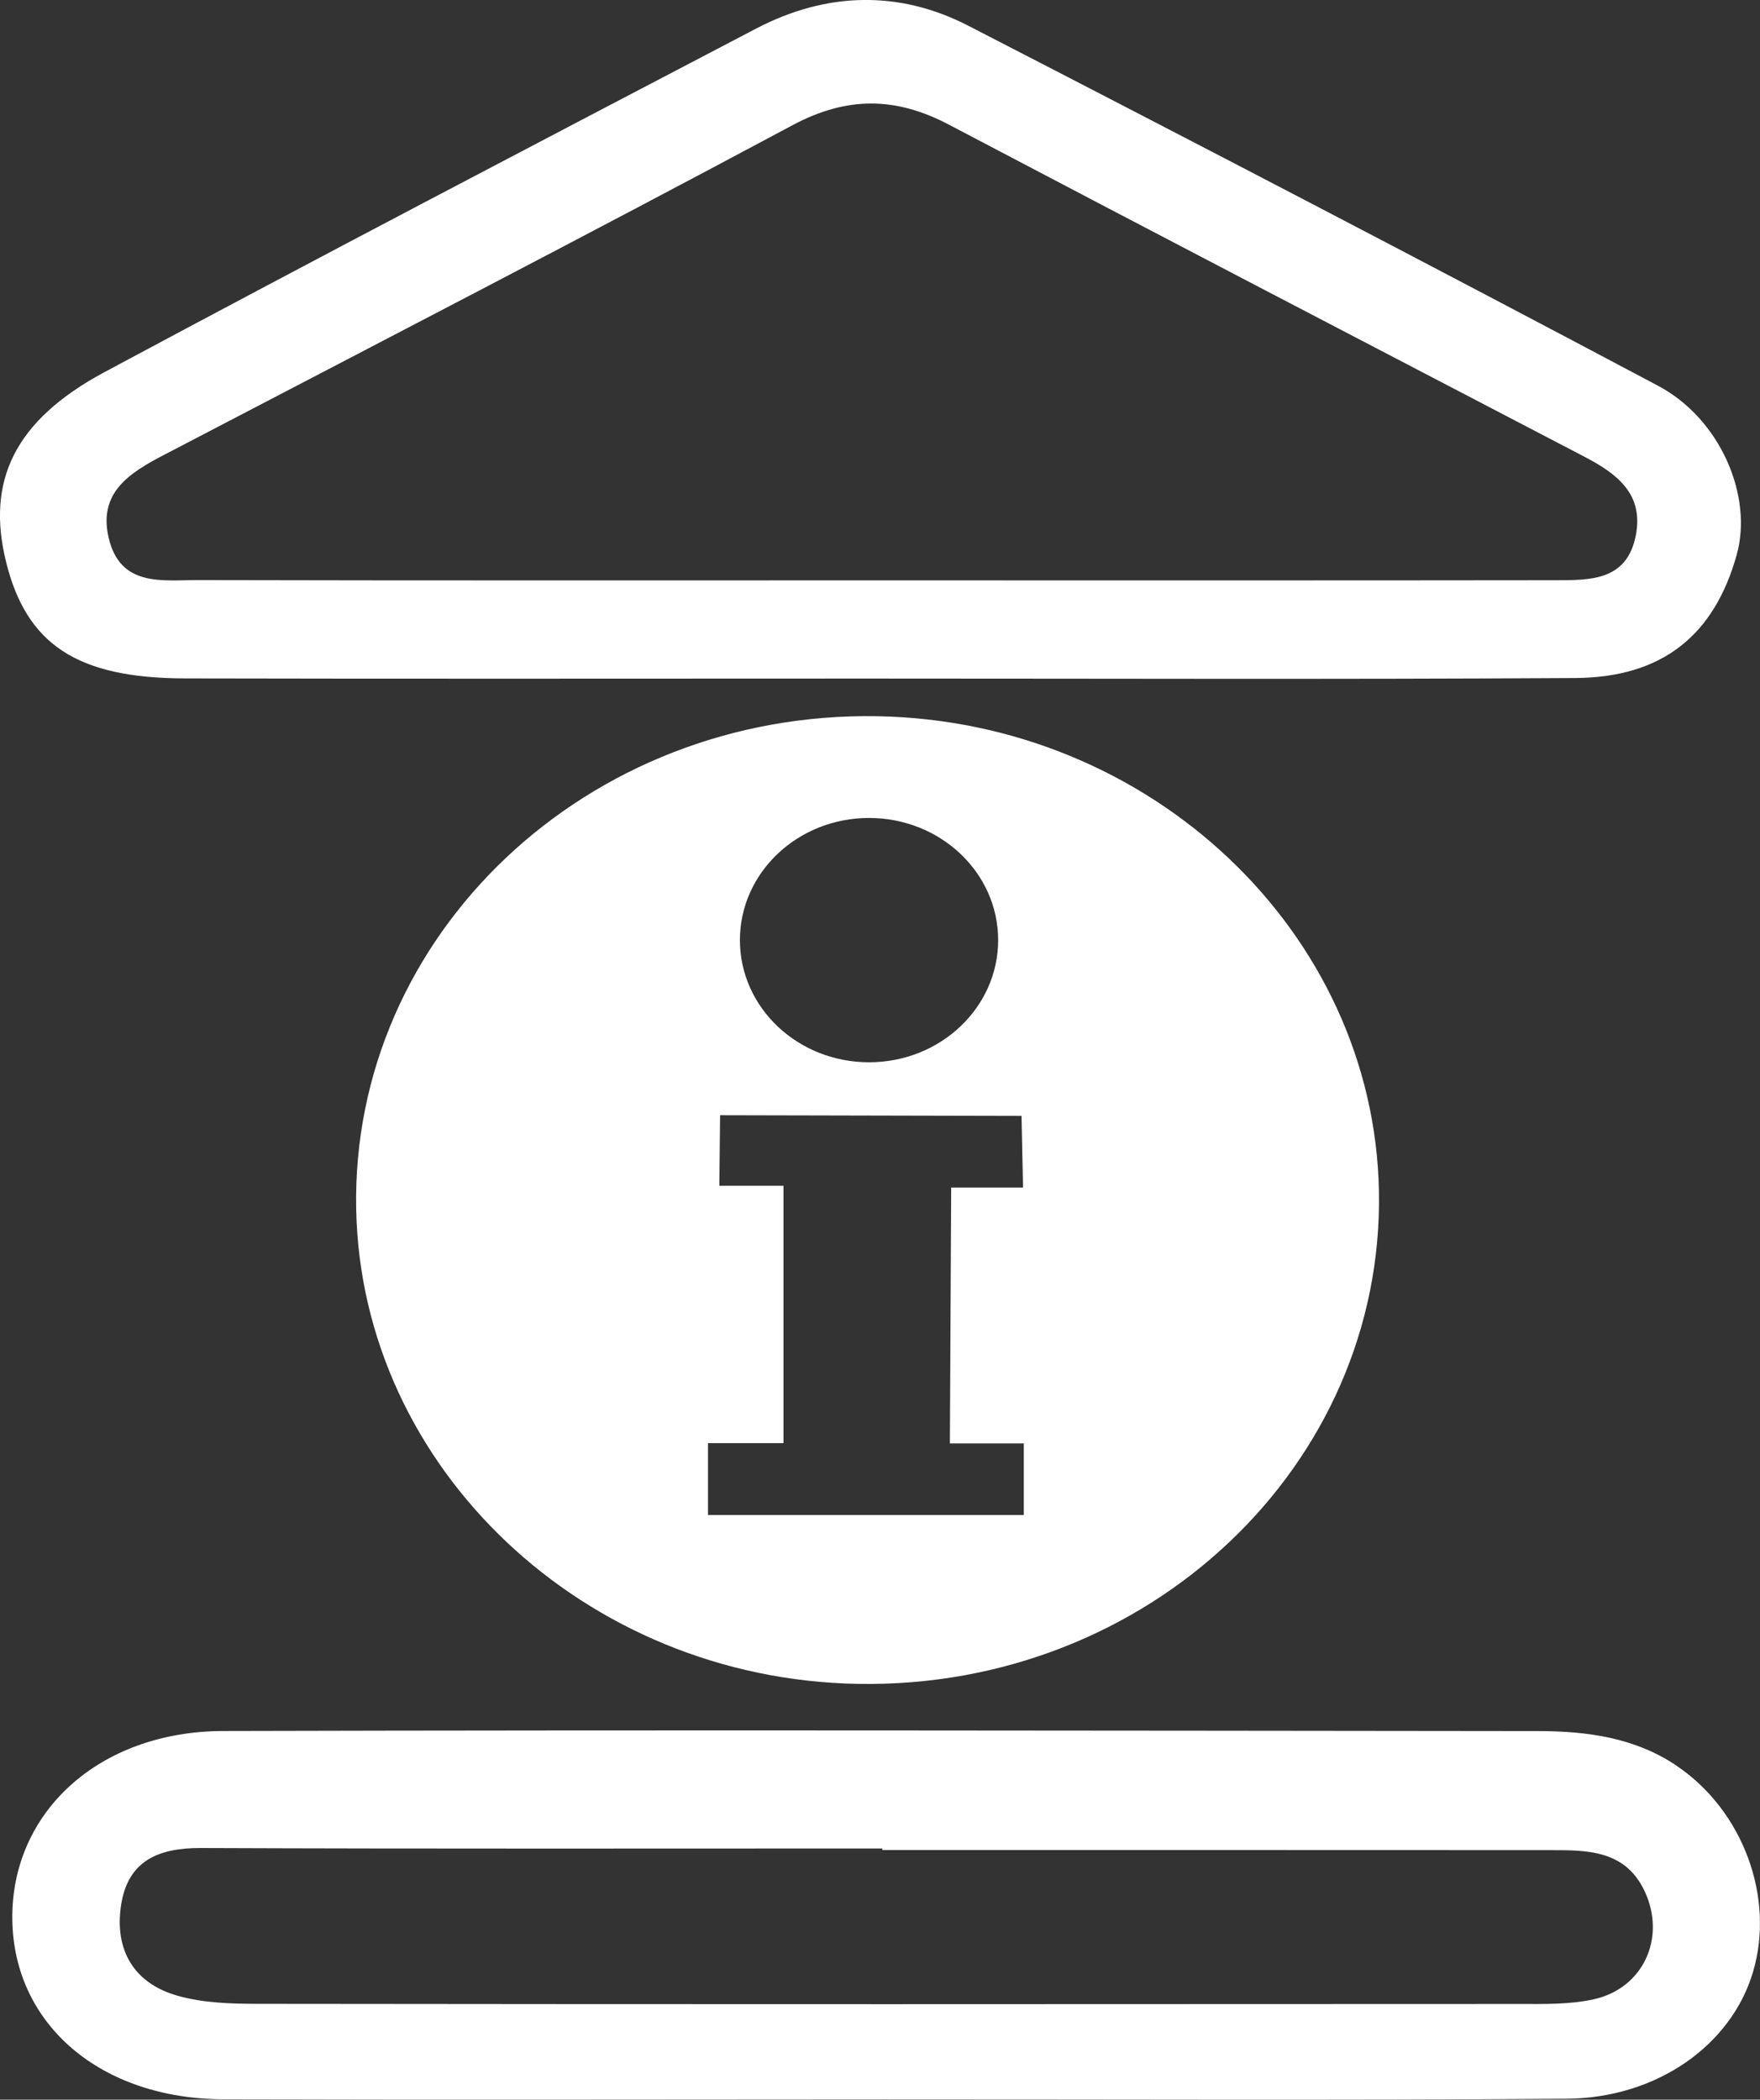<?xml version="1.0" encoding="UTF-8"?>
<svg id="Calque_1" data-name="Calque 1" xmlns="http://www.w3.org/2000/svg" viewBox="0 0 232.68 277.59">
  <rect x="0" y="0" width="232.68" height="277.59" fill="#333333" stroke="none"/>
  <defs>
    <style>
      .cls-1 {
        fill: #fff;
        stroke-width: 0px;
      }
    </style>
  </defs>
  <g id="Calque_3" data-name="Calque 3">
    <g id="Calque_5" data-name="Calque 5">
      <path class="cls-1" d="M182.3,157.44c-.67-34.21-30.17-62.12-66.32-62.75-38.36-.67-69.6,28.89-68.89,65.18.67,34.21,30.17,62.12,66.32,62.75,38.36.67,69.6-28.89,68.89-65.18ZM114.89,108.14c9.43,0,17.07,7.23,17.07,16.15s-7.64,16.15-17.07,16.15-17.07-7.23-17.07-16.15,7.64-16.15,17.07-16.15ZM135.35,200.29h-41.75v-9.5h9.98v-34.02h-8.48c.03-3.11.07-6.22.1-9.33,13.28.03,26.57.06,39.85.09.07,3.16.13,6.32.2,9.47h-9.5c-.06,11.28-.11,22.56-.17,33.83h9.77v9.46Z"/>
      <path class="cls-1" d="M24.41,89.69c30.03.07,60.07.02,90.1.02,31.25,0,62.49.12,93.74-.07,11.52-.07,18.38-5.65,21.35-16.29,2.16-7.72-2.1-17.94-10.4-22.35-30.29-16.07-60.71-31.9-91.19-47.6-9.22-4.75-18.83-4.44-28.03.37-28.77,15.05-57.55,30.09-86.17,45.43C1.88,55.61-1.87,63.62.83,74.4c2.71,10.81,9.38,15.25,23.57,15.29ZM21.74,60.11c27.71-14.46,55.48-28.82,83.04-43.56,7.2-3.85,13.66-3.76,20.67-.07,27.93,14.69,55.93,29.26,83.92,43.85,4.28,2.23,7.98,4.88,6.89,10.46-1.18,6.07-6.14,5.91-10.73,5.92-30.03.04-60.07.02-90.1.02-29.73,0-59.46.03-89.19-.04-4.72-.01-10.33.98-11.87-5.57-1.43-6.05,2.84-8.65,7.37-11.01Z"/>
      <path class="cls-1" d="M221.67,233.45c-5.52-3.73-11.85-4.58-18.28-4.59-57.96-.06-115.91-.16-173.87-.01-16.5.04-28.12,10.83-27.89,25.01.22,13.81,11.68,23.63,27.93,23.68,29.13.08,58.26.02,87.39.01,30.04-.01,60.08.13,90.12-.08,12.01-.08,21.81-7.1,24.68-16.74,2.93-9.84-1.29-21.34-10.09-27.28ZM210.74,264.31c-3.2.72-6.63.63-9.95.63-55.52.03-111.05.05-166.57-.02-3.61,0-7.36-.1-10.78-1.08-5.73-1.64-8.32-6.01-7.44-11.92.88-5.92,4.94-7.62,10.54-7.6,30.03.12,60.07.06,90.11.06,0,.07,0,.14,0,.21,29.43,0,58.86-.01,88.29.01,4.91,0,9.93-.02,12.49,5.43,2.86,6.1-.13,12.81-6.69,14.28Z"/>
    </g>
  </g>
</svg>